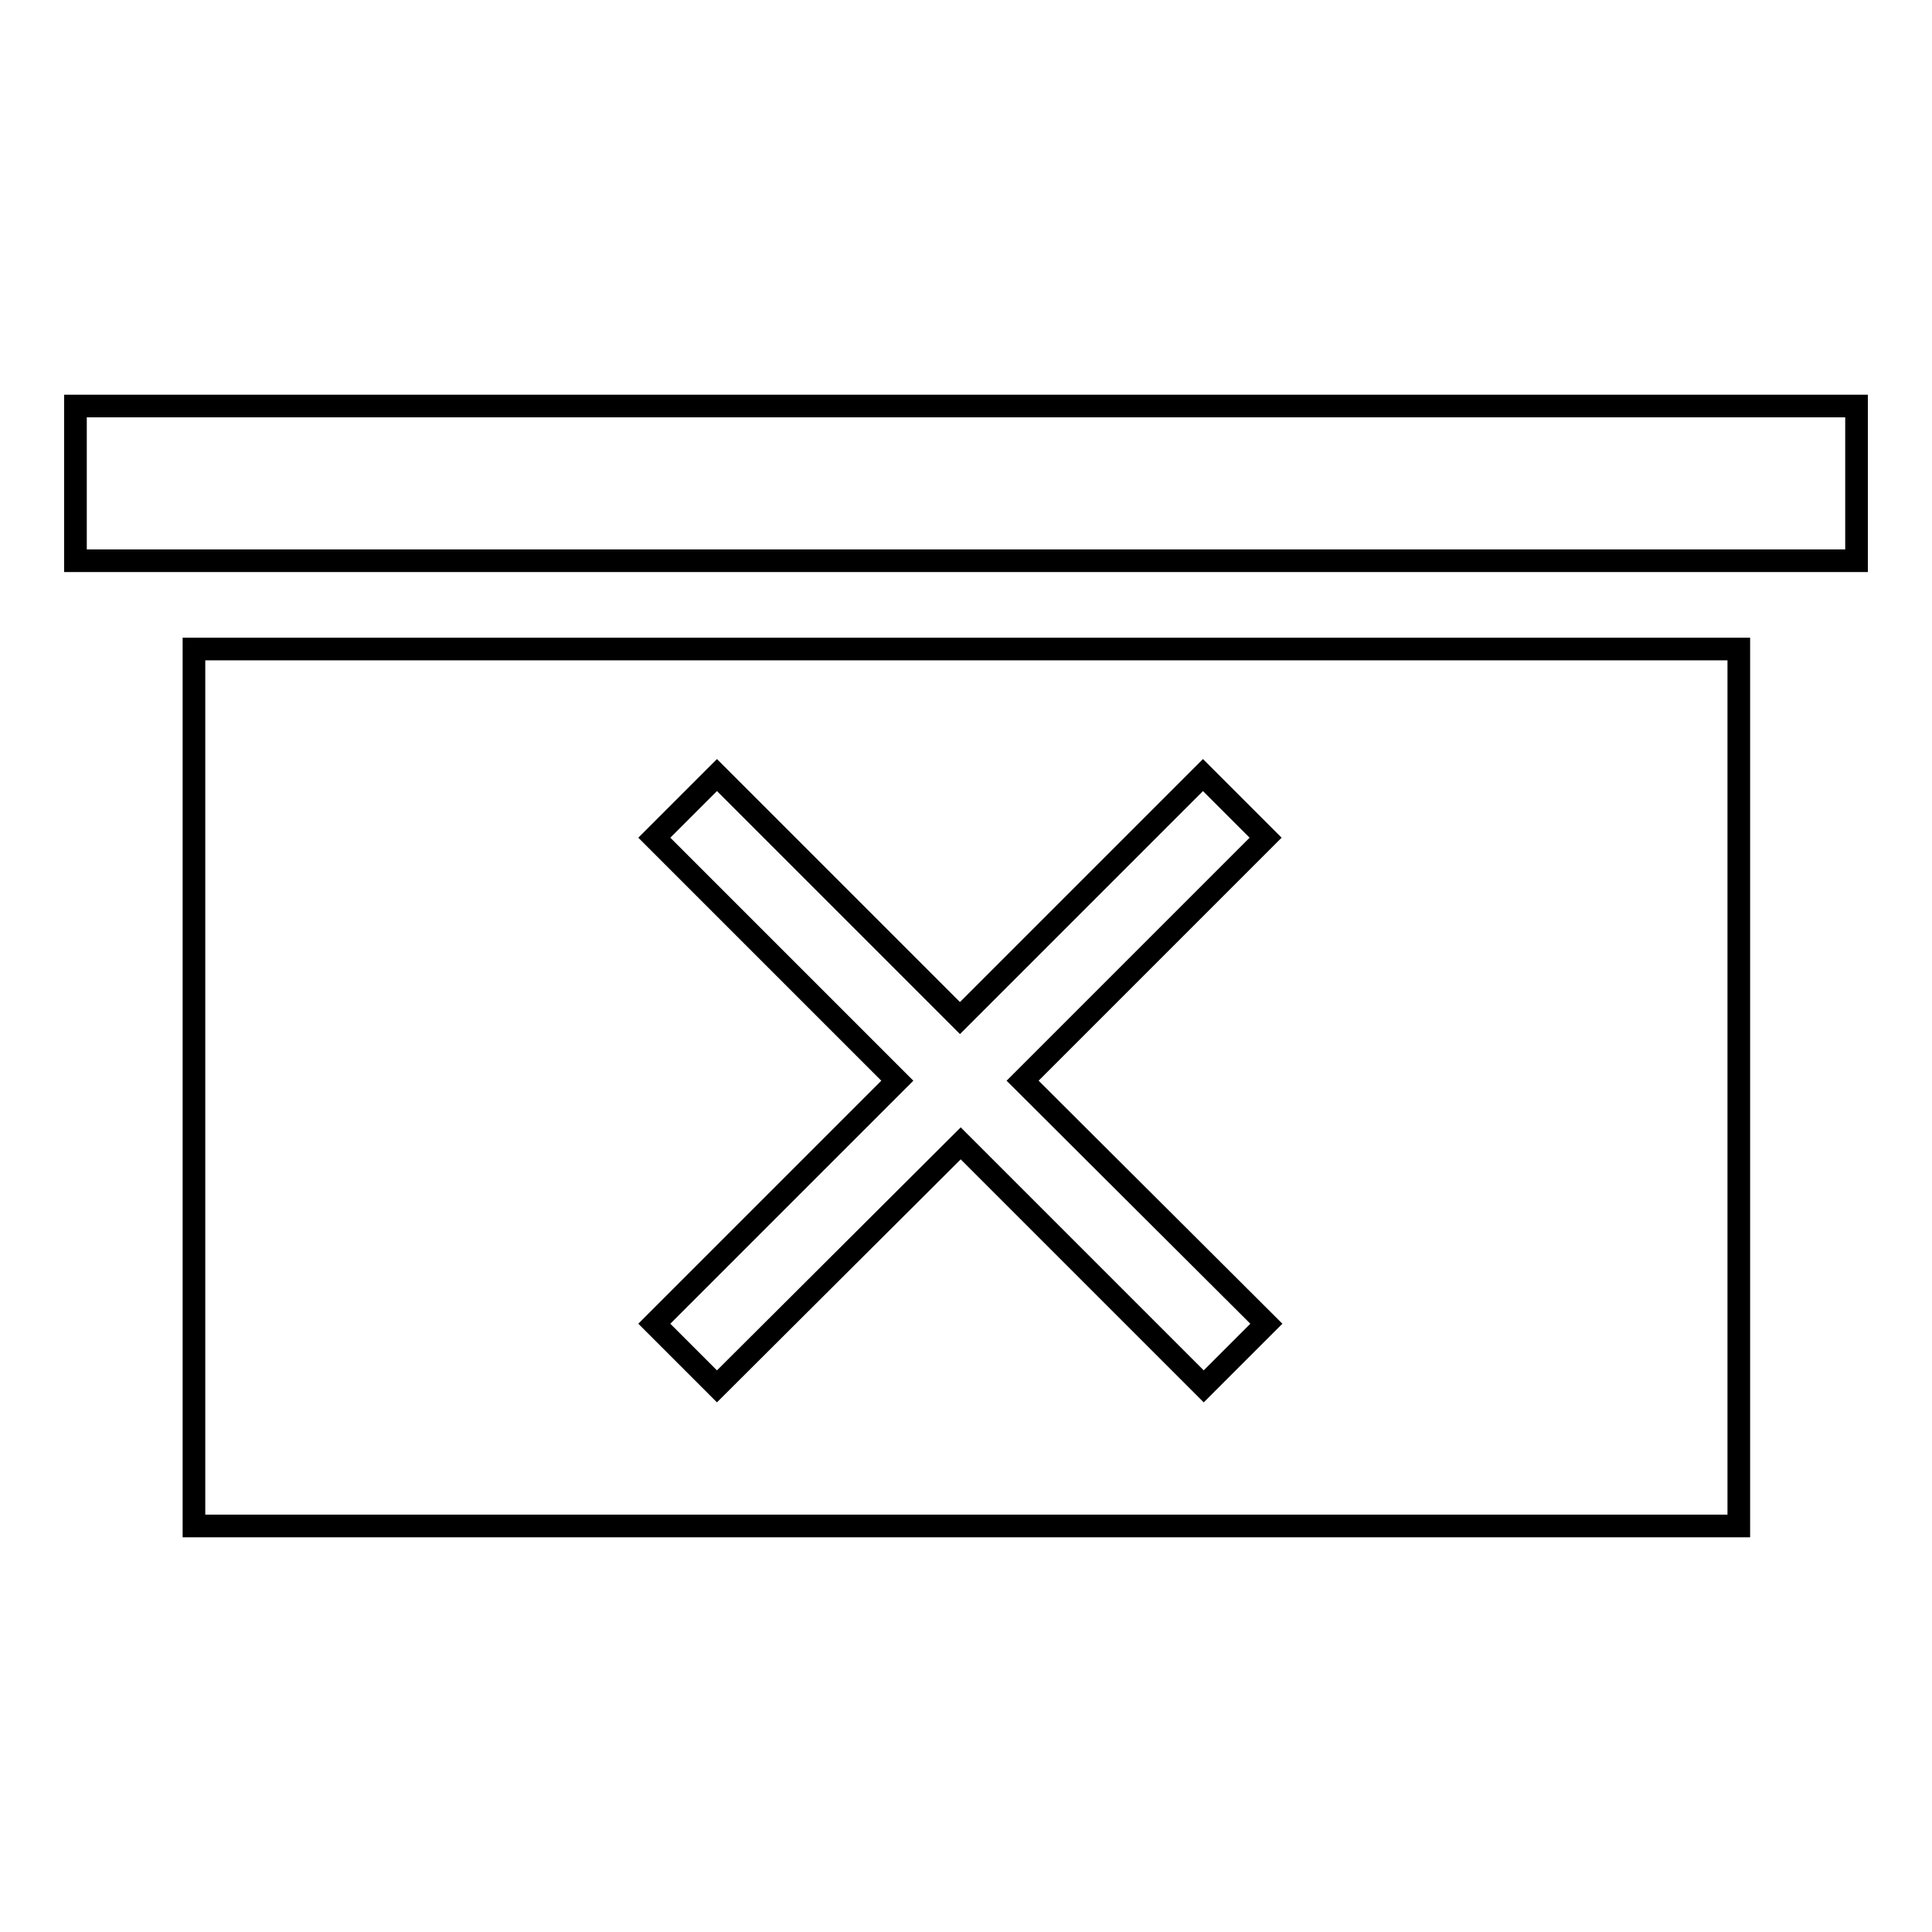 <?xml version="1.0" encoding="utf-8"?>
<!-- Svg Vector Icons : http://www.onlinewebfonts.com/icon -->
<!DOCTYPE svg PUBLIC "-//W3C//DTD SVG 1.1//EN" "http://www.w3.org/Graphics/SVG/1.1/DTD/svg11.dtd">
<svg version="1.1" xmlns="http://www.w3.org/2000/svg" xmlns:xlink="http://www.w3.org/1999/xlink" x="0px" y="0px" viewBox="0 0 256 256" enable-background="new 0 0 256 256" xml:space="preserve">
<g><g><g><path stroke-width="3" fill-opacity="0" stroke="#000000"  d="M246 74.3L236.2 74.3 19.8 74.3 10 74.3 10 53.8 246 53.8 z"/><path stroke-width="3" fill-opacity="0" stroke="#000000"  d="M25.7,86v116.2h204.7V86H25.7z M167.8,175.4l-8.3,8.3l-32.2-32.2L95,183.7l-8.3-8.3l32.2-32.2l-32.2-32.2l8.3-8.3l32.2,32.2l32.2-32.2l8.3,8.3l-32.2,32.2L167.8,175.4z"/></g><g></g><g></g><g></g><g></g><g></g><g></g><g></g><g></g><g></g><g></g><g></g><g></g><g></g><g></g><g></g></g></g>
</svg>